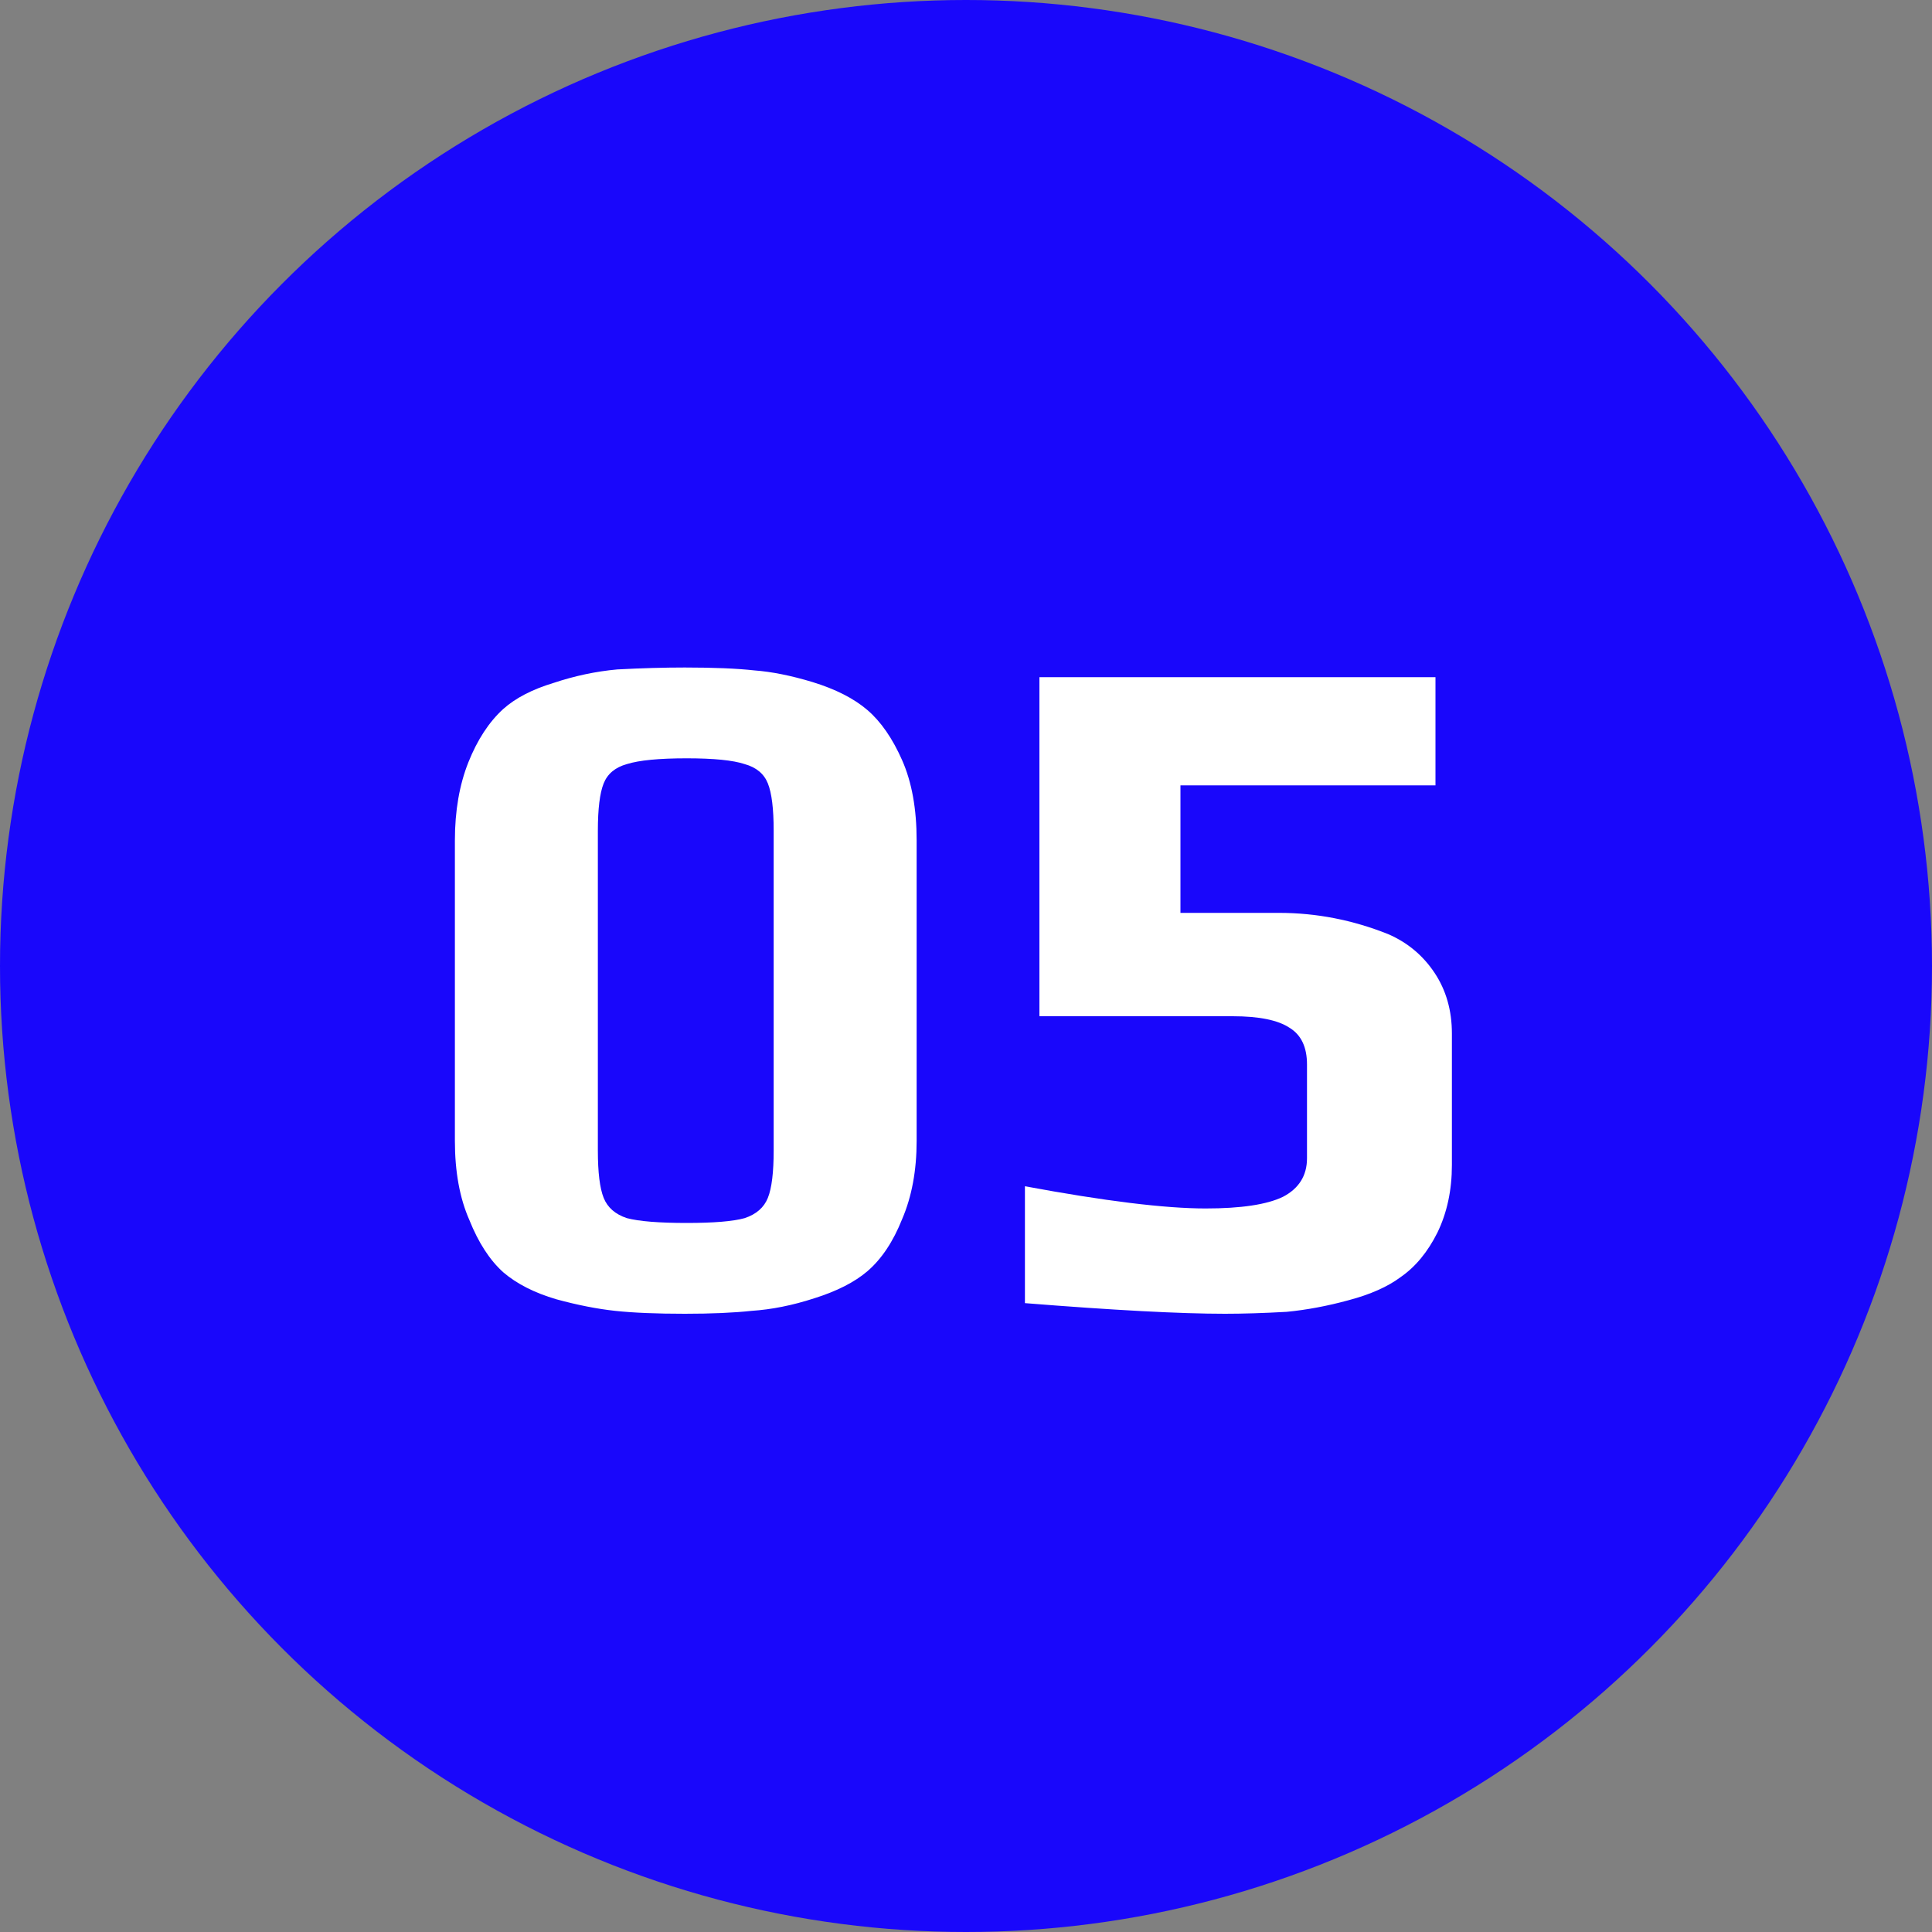 <?xml version="1.0" encoding="UTF-8"?> <svg xmlns="http://www.w3.org/2000/svg" width="40" height="40" viewBox="0 0 40 40" fill="none"><rect x="0" y="0" width="40" height="40" fill="#808080" stroke="none"/><circle cx="20" cy="20" r="20" fill="#1907FB"></circle><path d="M14.178 27.2C13.592 27.2 13.112 27.18 12.738 27.14C12.365 27.1 11.958 27.02 11.518 26.9C11.065 26.767 10.698 26.58 10.418 26.34C10.138 26.087 9.905 25.727 9.718 25.26C9.518 24.807 9.418 24.26 9.418 23.62V17.4C9.418 16.787 9.512 16.247 9.698 15.78C9.885 15.313 10.125 14.947 10.418 14.68C10.672 14.453 11.018 14.273 11.458 14.14C11.898 13.993 12.338 13.9 12.778 13.86C13.285 13.833 13.752 13.82 14.178 13.82C14.778 13.82 15.258 13.84 15.618 13.88C15.978 13.907 16.378 13.987 16.818 14.12C17.298 14.267 17.678 14.46 17.958 14.7C18.238 14.94 18.478 15.287 18.678 15.74C18.878 16.193 18.978 16.747 18.978 17.4V23.62C18.978 24.233 18.878 24.773 18.678 25.24C18.492 25.707 18.252 26.067 17.958 26.32C17.692 26.547 17.325 26.733 16.858 26.88C16.405 27.027 15.972 27.113 15.558 27.14C15.185 27.18 14.725 27.2 14.178 27.2ZM14.218 25.32C14.778 25.32 15.178 25.287 15.418 25.22C15.658 25.14 15.818 25 15.898 24.8C15.978 24.6 16.018 24.273 16.018 23.82V17.2C16.018 16.747 15.978 16.42 15.898 16.22C15.818 16.02 15.658 15.887 15.418 15.82C15.178 15.74 14.778 15.7 14.218 15.7C13.645 15.7 13.232 15.74 12.978 15.82C12.738 15.887 12.578 16.02 12.498 16.22C12.418 16.42 12.378 16.747 12.378 17.2V23.82C12.378 24.273 12.418 24.6 12.498 24.8C12.578 25 12.738 25.14 12.978 25.22C13.232 25.287 13.645 25.32 14.218 25.32ZM25.36 27.2C24.44 27.2 23.06 27.127 21.22 26.98V24.56C22.873 24.867 24.12 25.02 24.96 25.02C25.693 25.02 26.227 24.94 26.56 24.78C26.893 24.607 27.06 24.34 27.06 23.98V22.04C27.06 21.68 26.94 21.427 26.7 21.28C26.46 21.12 26.067 21.04 25.52 21.04H21.52V14.02H29.72V16.26H24.44V18.9H26.48C27.253 18.9 28.007 19.047 28.74 19.34C29.14 19.513 29.46 19.78 29.7 20.14C29.94 20.5 30.06 20.92 30.06 21.4V24.12C30.06 24.64 29.96 25.107 29.76 25.52C29.56 25.92 29.307 26.227 29 26.44C28.733 26.64 28.373 26.8 27.92 26.92C27.48 27.04 27.053 27.12 26.64 27.16C26.16 27.187 25.733 27.2 25.36 27.2Z" fill="white"></path></svg> 